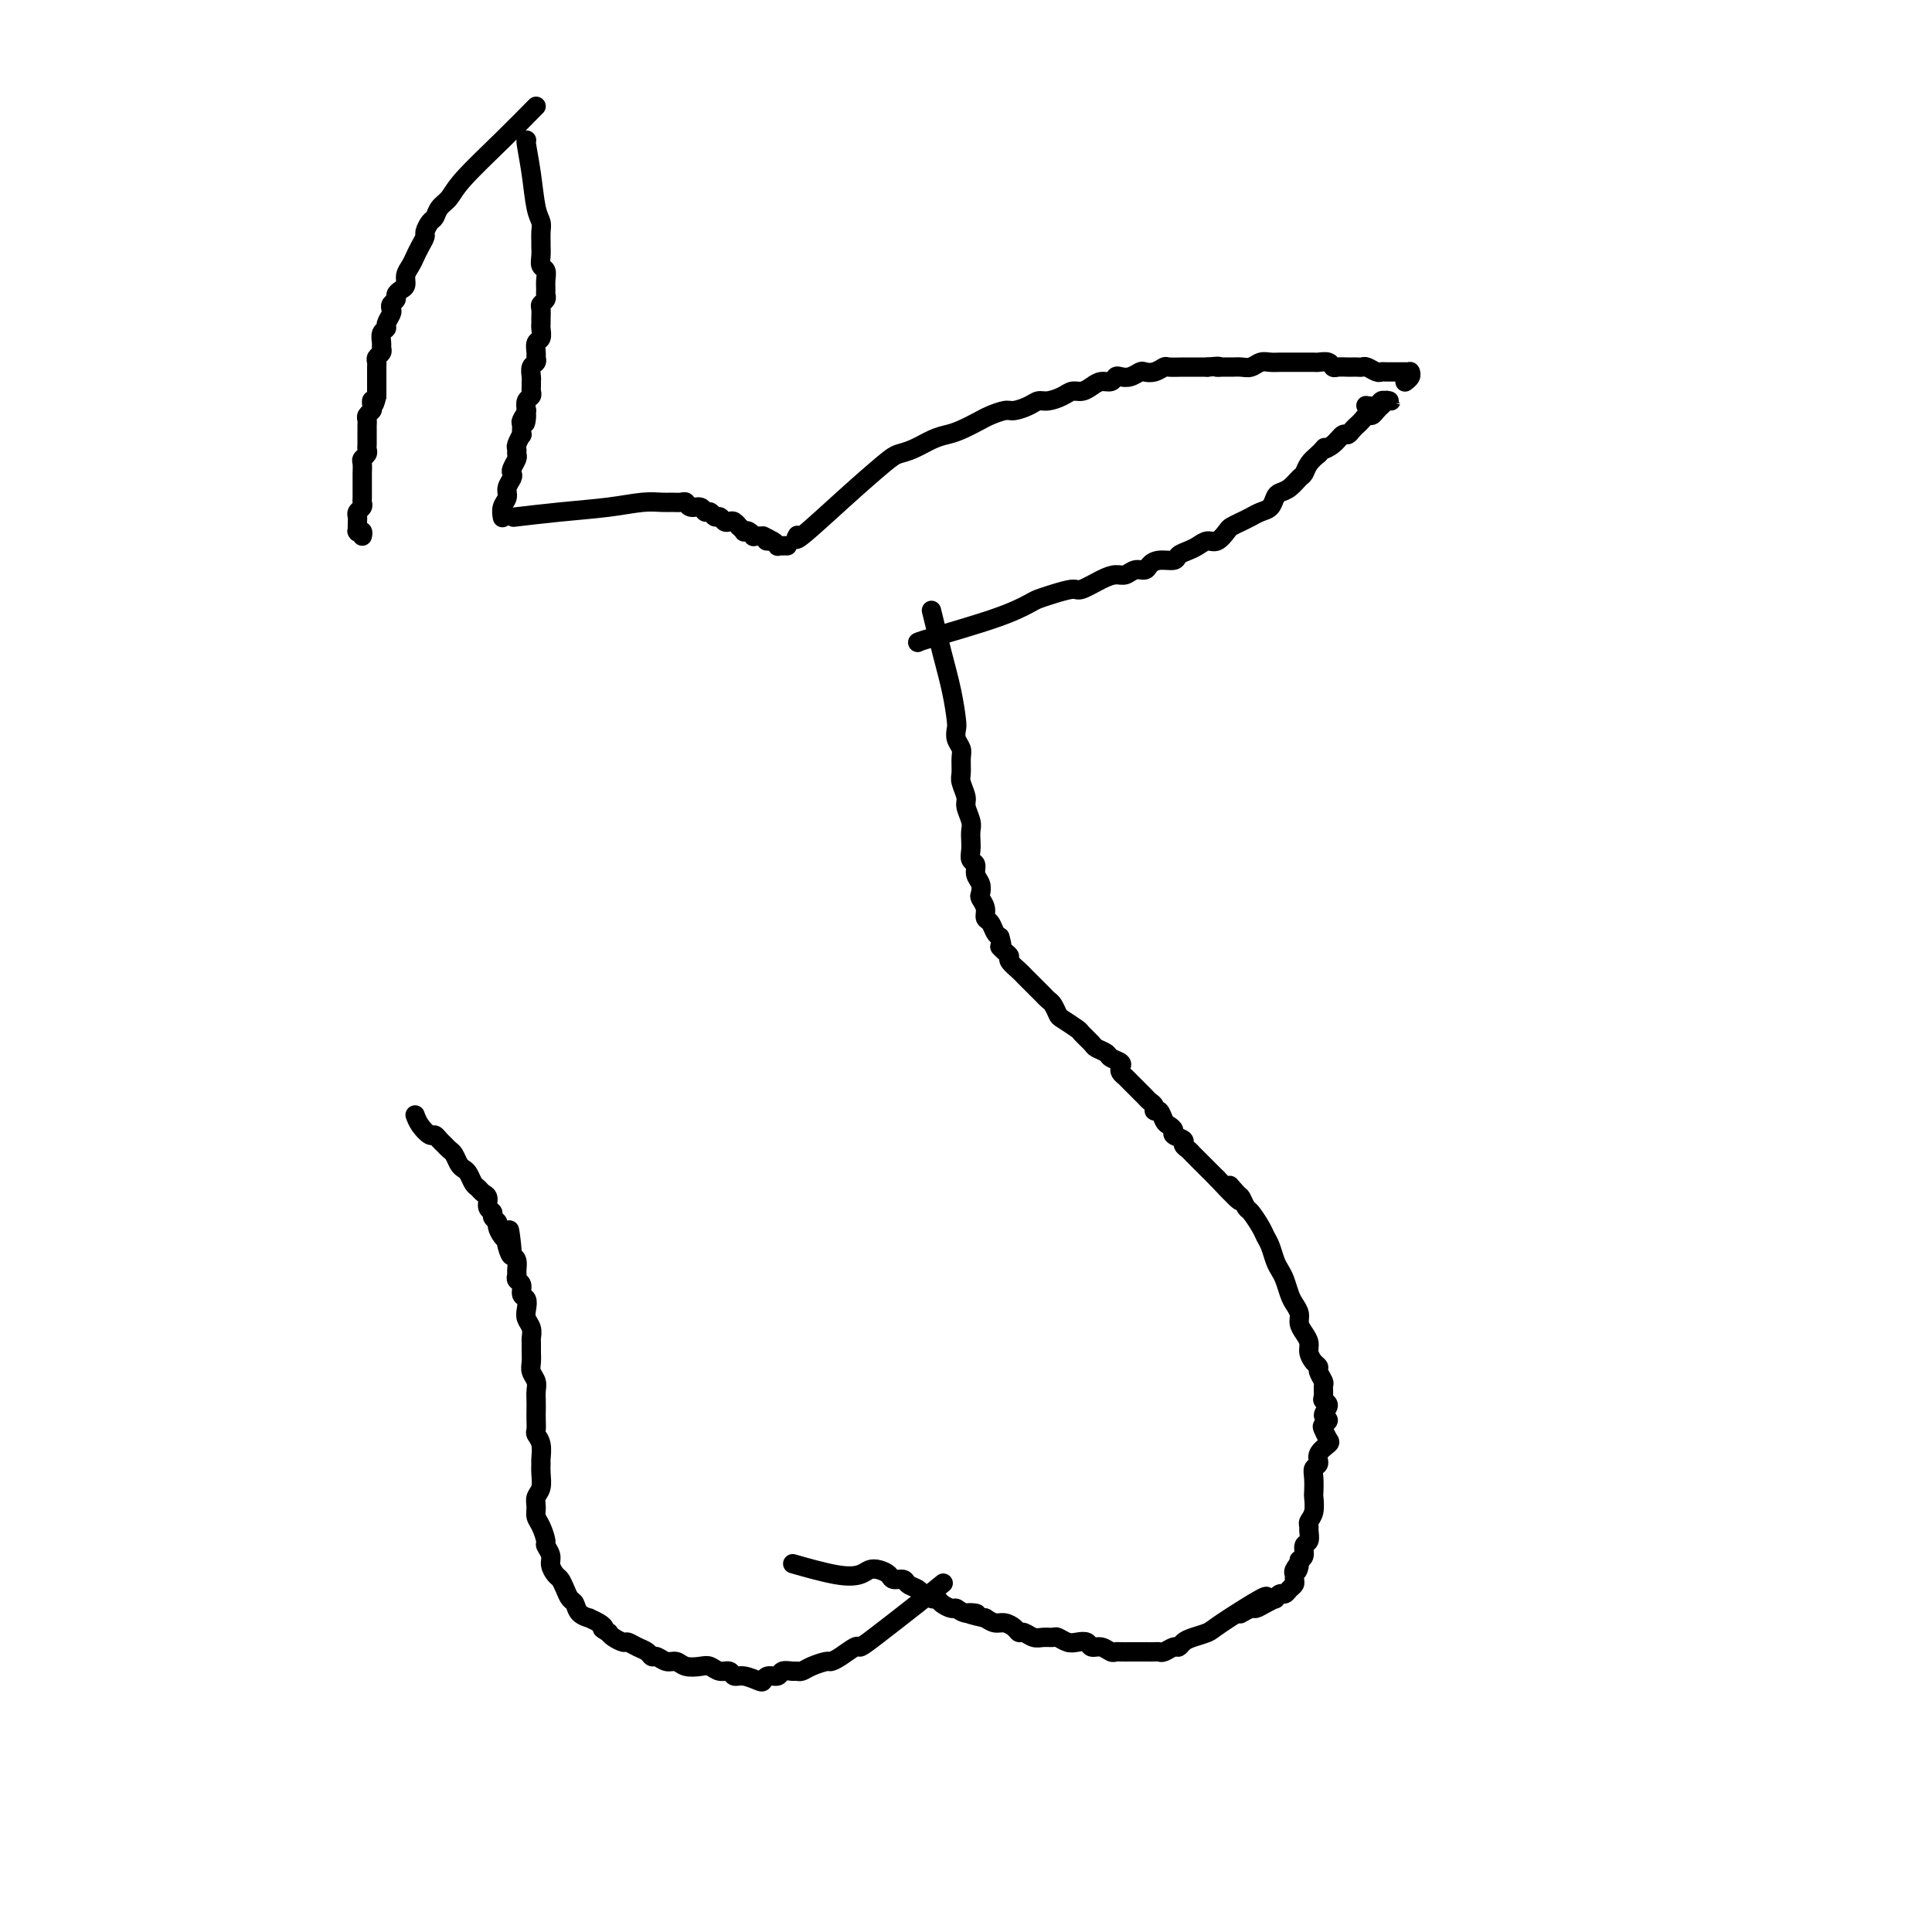 <svg viewBox='0 0 400 400' version='1.1' xmlns='http://www.w3.org/2000/svg' xmlns:xlink='http://www.w3.org/1999/xlink'><g fill='none' stroke='#000000' stroke-width='4' stroke-linecap='round' stroke-linejoin='round'><path d='M111,22c-0.000,0.000 -0.000,0.000 0,0c0.000,-0.000 0.000,-0.000 0,0c-0.000,0.000 -0.001,0.002 0,0c0.001,-0.002 0.005,-0.006 0,0c-0.005,0.006 -0.017,0.022 0,0c0.017,-0.022 0.065,-0.081 -1,1c-1.065,1.081 -3.241,3.302 -6,6c-2.759,2.698 -6.101,5.874 -8,8c-1.899,2.126 -2.355,3.204 -3,4c-0.645,0.796 -1.478,1.312 -2,2c-0.522,0.688 -0.731,1.549 -1,2c-0.269,0.451 -0.597,0.491 -1,1c-0.403,0.509 -0.881,1.487 -1,2c-0.119,0.513 0.122,0.560 0,1c-0.122,0.440 -0.606,1.273 -1,2c-0.394,0.727 -0.697,1.346 -1,2c-0.303,0.654 -0.607,1.341 -1,2c-0.393,0.659 -0.875,1.290 -1,2c-0.125,0.710 0.106,1.500 0,2c-0.106,0.500 -0.551,0.712 -1,1c-0.449,0.288 -0.904,0.654 -1,1c-0.096,0.346 0.166,0.674 0,1c-0.166,0.326 -0.762,0.651 -1,1c-0.238,0.349 -0.120,0.722 0,1c0.120,0.278 0.243,0.459 0,1c-0.243,0.541 -0.850,1.440 -1,2c-0.150,0.560 0.157,0.780 0,1c-0.157,0.220 -0.778,0.440 -1,1c-0.222,0.560 -0.045,1.460 0,2c0.045,0.540 -0.040,0.721 0,1c0.040,0.279 0.207,0.656 0,1c-0.207,0.344 -0.788,0.656 -1,1c-0.212,0.344 -0.057,0.721 0,1c0.057,0.279 0.015,0.459 0,1c-0.015,0.541 -0.004,1.444 0,2c0.004,0.556 0.001,0.765 0,1c-0.001,0.235 -0.000,0.496 0,1c0.000,0.504 0.000,1.252 0,2'/><path d='M78,82c-0.686,3.118 -0.902,1.413 -1,1c-0.098,-0.413 -0.079,0.467 0,1c0.079,0.533 0.217,0.720 0,1c-0.217,0.280 -0.790,0.652 -1,1c-0.210,0.348 -0.056,0.671 0,1c0.056,0.329 0.015,0.666 0,1c-0.015,0.334 -0.004,0.667 0,1c0.004,0.333 0.002,0.667 0,1c-0.002,0.333 -0.004,0.667 0,1c0.004,0.333 0.015,0.666 0,1c-0.015,0.334 -0.057,0.671 0,1c0.057,0.329 0.211,0.651 0,1c-0.211,0.349 -0.789,0.724 -1,1c-0.211,0.276 -0.057,0.454 0,1c0.057,0.546 0.015,1.459 0,2c-0.015,0.541 -0.004,0.708 0,1c0.004,0.292 0.002,0.708 0,1c-0.002,0.292 -0.004,0.459 0,1c0.004,0.541 0.015,1.455 0,2c-0.015,0.545 -0.057,0.722 0,1c0.057,0.278 0.211,0.656 0,1c-0.211,0.344 -0.788,0.652 -1,1c-0.212,0.348 -0.058,0.734 0,1c0.058,0.266 0.019,0.410 0,1c-0.019,0.590 -0.019,1.626 0,2c0.019,0.374 0.058,0.086 0,0c-0.058,-0.086 -0.211,0.028 0,0c0.211,-0.028 0.788,-0.200 1,0c0.212,0.200 0.061,0.771 0,1c-0.061,0.229 -0.030,0.114 0,0'/><path d='M109,29c0.002,0.001 0.004,0.003 0,0c-0.004,-0.003 -0.012,-0.009 0,0c0.012,0.009 0.046,0.033 0,0c-0.046,-0.033 -0.170,-0.122 0,1c0.170,1.122 0.634,3.456 1,6c0.366,2.544 0.634,5.297 1,7c0.366,1.703 0.830,2.357 1,3c0.170,0.643 0.044,1.275 0,2c-0.044,0.725 -0.008,1.541 0,2c0.008,0.459 -0.012,0.559 0,1c0.012,0.441 0.056,1.221 0,2c-0.056,0.779 -0.211,1.557 0,2c0.211,0.443 0.790,0.552 1,1c0.210,0.448 0.053,1.233 0,2c-0.053,0.767 0.000,1.514 0,2c-0.000,0.486 -0.053,0.711 0,1c0.053,0.289 0.210,0.641 0,1c-0.210,0.359 -0.789,0.725 -1,1c-0.211,0.275 -0.056,0.459 0,1c0.056,0.541 0.011,1.439 0,2c-0.011,0.561 0.011,0.784 0,1c-0.011,0.216 -0.056,0.425 0,1c0.056,0.575 0.212,1.516 0,2c-0.212,0.484 -0.793,0.510 -1,1c-0.207,0.490 -0.041,1.445 0,2c0.041,0.555 -0.041,0.712 0,1c0.041,0.288 0.207,0.707 0,1c-0.207,0.293 -0.788,0.460 -1,1c-0.212,0.540 -0.056,1.454 0,2c0.056,0.546 0.011,0.723 0,1c-0.011,0.277 0.011,0.654 0,1c-0.011,0.346 -0.054,0.660 0,1c0.054,0.340 0.207,0.707 0,1c-0.207,0.293 -0.773,0.512 -1,1c-0.227,0.488 -0.113,1.244 0,2'/><path d='M109,85c-0.558,4.659 0.048,1.807 0,1c-0.048,-0.807 -0.749,0.432 -1,1c-0.251,0.568 -0.053,0.467 0,1c0.053,0.533 -0.039,1.701 0,2c0.039,0.299 0.207,-0.272 0,0c-0.207,0.272 -0.791,1.386 -1,2c-0.209,0.614 -0.042,0.728 0,1c0.042,0.272 -0.040,0.702 0,1c0.040,0.298 0.203,0.464 0,1c-0.203,0.536 -0.771,1.442 -1,2c-0.229,0.558 -0.118,0.768 0,1c0.118,0.232 0.242,0.486 0,1c-0.242,0.514 -0.849,1.286 -1,2c-0.151,0.714 0.156,1.368 0,2c-0.156,0.632 -0.774,1.242 -1,2c-0.226,0.758 -0.061,1.666 0,2c0.061,0.334 0.017,0.096 0,0c-0.017,-0.096 -0.009,-0.048 0,0'/><path d='M107,107c0.015,-0.002 0.029,-0.004 0,0c-0.029,0.004 -0.103,0.012 0,0c0.103,-0.012 0.383,-0.046 0,0c-0.383,0.046 -1.427,0.170 0,0c1.427,-0.170 5.327,-0.634 9,-1c3.673,-0.366 7.120,-0.634 10,-1c2.880,-0.366 5.192,-0.831 7,-1c1.808,-0.169 3.113,-0.041 4,0c0.887,0.041 1.355,-0.004 2,0c0.645,0.004 1.468,0.058 2,0c0.532,-0.058 0.772,-0.227 1,0c0.228,0.227 0.442,0.849 1,1c0.558,0.151 1.459,-0.171 2,0c0.541,0.171 0.722,0.834 1,1c0.278,0.166 0.652,-0.165 1,0c0.348,0.165 0.670,0.828 1,1c0.330,0.172 0.667,-0.146 1,0c0.333,0.146 0.663,0.756 1,1c0.337,0.244 0.683,0.122 1,0c0.317,-0.122 0.606,-0.243 1,0c0.394,0.243 0.893,0.849 1,1c0.107,0.151 -0.178,-0.152 0,0c0.178,0.152 0.817,0.759 1,1c0.183,0.241 -0.092,0.117 0,0c0.092,-0.117 0.549,-0.228 1,0c0.451,0.228 0.894,0.793 1,1c0.106,0.207 -0.125,0.056 0,0c0.125,-0.056 0.607,-0.016 1,0c0.393,0.016 0.696,0.008 1,0'/><path d='M158,111c2.868,1.305 1.538,1.068 1,1c-0.538,-0.068 -0.285,0.034 0,0c0.285,-0.034 0.602,-0.205 1,0c0.398,0.205 0.877,0.787 1,1c0.123,0.213 -0.111,0.057 0,0c0.111,-0.057 0.568,-0.015 1,0c0.432,0.015 0.838,0.004 1,0c0.162,-0.004 0.081,-0.002 0,0'/><path d='M165,111c0.001,-0.001 0.001,-0.002 0,0c-0.001,0.002 -0.004,0.007 0,0c0.004,-0.007 0.013,-0.025 0,0c-0.013,0.025 -0.050,0.095 0,0c0.050,-0.095 0.187,-0.354 0,0c-0.187,0.354 -0.697,1.322 1,0c1.697,-1.322 5.602,-4.935 9,-8c3.398,-3.065 6.289,-5.581 8,-7c1.711,-1.419 2.242,-1.741 3,-2c0.758,-0.259 1.744,-0.454 3,-1c1.256,-0.546 2.783,-1.441 4,-2c1.217,-0.559 2.126,-0.781 3,-1c0.874,-0.219 1.714,-0.436 3,-1c1.286,-0.564 3.020,-1.474 4,-2c0.980,-0.526 1.207,-0.667 2,-1c0.793,-0.333 2.151,-0.859 3,-1c0.849,-0.141 1.190,0.103 2,0c0.810,-0.103 2.090,-0.553 3,-1c0.910,-0.447 1.451,-0.889 2,-1c0.549,-0.111 1.106,0.111 2,0c0.894,-0.111 2.126,-0.556 3,-1c0.874,-0.444 1.390,-0.889 2,-1c0.610,-0.111 1.315,0.110 2,0c0.685,-0.110 1.348,-0.552 2,-1c0.652,-0.448 1.291,-0.904 2,-1c0.709,-0.096 1.489,0.167 2,0c0.511,-0.167 0.752,-0.763 1,-1c0.248,-0.237 0.503,-0.115 1,0c0.497,0.115 1.237,0.223 2,0c0.763,-0.223 1.551,-0.778 2,-1c0.449,-0.222 0.561,-0.112 1,0c0.439,0.112 1.207,0.226 2,0c0.793,-0.226 1.612,-0.793 2,-1c0.388,-0.207 0.344,-0.056 1,0c0.656,0.056 2.011,0.015 3,0c0.989,-0.015 1.612,-0.004 2,0c0.388,0.004 0.539,0.001 1,0c0.461,-0.001 1.230,-0.001 2,0'/><path d='M250,76c3.357,-0.309 2.250,-0.082 2,0c-0.250,0.082 0.356,0.018 1,0c0.644,-0.018 1.327,0.009 2,0c0.673,-0.009 1.335,-0.055 2,0c0.665,0.055 1.334,0.211 2,0c0.666,-0.211 1.330,-0.789 2,-1c0.670,-0.211 1.345,-0.057 2,0c0.655,0.057 1.289,0.015 2,0c0.711,-0.015 1.500,-0.004 2,0c0.500,0.004 0.712,0.001 1,0c0.288,-0.001 0.654,-0.000 1,0c0.346,0.000 0.674,-0.001 1,0c0.326,0.001 0.651,0.004 1,0c0.349,-0.004 0.722,-0.015 1,0c0.278,0.015 0.459,0.057 1,0c0.541,-0.057 1.440,-0.211 2,0c0.560,0.211 0.780,0.789 1,1c0.220,0.211 0.440,0.057 1,0c0.560,-0.057 1.458,-0.016 2,0c0.542,0.016 0.726,0.008 1,0c0.274,-0.008 0.637,-0.016 1,0c0.363,0.016 0.726,0.057 1,0c0.274,-0.057 0.458,-0.211 1,0c0.542,0.211 1.441,0.789 2,1c0.559,0.211 0.780,0.057 1,0c0.220,-0.057 0.441,-0.015 1,0c0.559,0.015 1.456,0.004 2,0c0.544,-0.004 0.734,-0.002 1,0c0.266,0.002 0.608,0.003 1,0c0.392,-0.003 0.833,-0.011 1,0c0.167,0.011 0.058,0.042 0,0c-0.058,-0.042 -0.067,-0.156 0,0c0.067,0.156 0.210,0.580 0,1c-0.210,0.420 -0.774,0.834 -1,1c-0.226,0.166 -0.113,0.083 0,0'/><path d='M190,133c-0.000,-0.000 -0.000,-0.001 0,0c0.000,0.001 0.000,0.002 0,0c-0.000,-0.002 -0.001,-0.007 0,0c0.001,0.007 0.002,0.027 0,0c-0.002,-0.027 -0.007,-0.101 3,-1c3.007,-0.899 9.026,-2.623 13,-4c3.974,-1.377 5.902,-2.406 7,-3c1.098,-0.594 1.364,-0.754 2,-1c0.636,-0.246 1.640,-0.578 3,-1c1.360,-0.422 3.074,-0.935 4,-1c0.926,-0.065 1.063,0.318 2,0c0.937,-0.318 2.675,-1.338 4,-2c1.325,-0.662 2.238,-0.965 3,-1c0.762,-0.035 1.372,0.197 2,0c0.628,-0.197 1.275,-0.822 2,-1c0.725,-0.178 1.527,0.093 2,0c0.473,-0.093 0.616,-0.550 1,-1c0.384,-0.450 1.009,-0.894 2,-1c0.991,-0.106 2.349,0.125 3,0c0.651,-0.125 0.597,-0.606 1,-1c0.403,-0.394 1.264,-0.701 2,-1c0.736,-0.299 1.348,-0.591 2,-1c0.652,-0.409 1.343,-0.936 2,-1c0.657,-0.064 1.278,0.334 2,0c0.722,-0.334 1.544,-1.399 2,-2c0.456,-0.601 0.546,-0.737 1,-1c0.454,-0.263 1.274,-0.651 2,-1c0.726,-0.349 1.360,-0.657 2,-1c0.640,-0.343 1.288,-0.721 2,-1c0.712,-0.279 1.490,-0.460 2,-1c0.510,-0.540 0.753,-1.439 1,-2c0.247,-0.561 0.499,-0.783 1,-1c0.501,-0.217 1.250,-0.428 2,-1c0.750,-0.572 1.500,-1.504 2,-2c0.500,-0.496 0.750,-0.557 1,-1c0.250,-0.443 0.500,-1.270 1,-2c0.500,-0.730 1.250,-1.365 2,-2'/><path d='M273,94c1.991,-2.056 0.967,-1.195 1,-1c0.033,0.195 1.122,-0.277 2,-1c0.878,-0.723 1.545,-1.699 2,-2c0.455,-0.301 0.699,0.073 1,0c0.301,-0.073 0.658,-0.593 1,-1c0.342,-0.407 0.669,-0.700 1,-1c0.331,-0.300 0.667,-0.606 1,-1c0.333,-0.394 0.663,-0.875 1,-1c0.337,-0.125 0.683,0.106 1,0c0.317,-0.106 0.607,-0.550 1,-1c0.393,-0.450 0.889,-0.905 1,-1c0.111,-0.095 -0.162,0.171 0,0c0.162,-0.171 0.758,-0.778 1,-1c0.242,-0.222 0.131,-0.060 0,0c-0.131,0.060 -0.283,0.016 0,0c0.283,-0.016 1.001,-0.005 1,0c-0.001,0.005 -0.720,0.005 -1,0c-0.280,-0.005 -0.121,-0.015 0,0c0.121,0.015 0.204,0.057 0,0c-0.204,-0.057 -0.694,-0.211 -1,0c-0.306,0.211 -0.429,0.788 -1,1c-0.571,0.212 -1.592,0.061 -2,0c-0.408,-0.061 -0.204,-0.030 0,0'/><path d='M193,127c0.000,0.001 0.000,0.002 0,0c-0.000,-0.002 -0.002,-0.007 0,0c0.002,0.007 0.006,0.025 0,0c-0.006,-0.025 -0.023,-0.095 0,0c0.023,0.095 0.087,0.354 0,0c-0.087,-0.354 -0.324,-1.322 0,0c0.324,1.322 1.210,4.935 2,8c0.790,3.065 1.483,5.584 2,8c0.517,2.416 0.856,4.729 1,6c0.144,1.271 0.091,1.499 0,2c-0.091,0.501 -0.222,1.274 0,2c0.222,0.726 0.796,1.406 1,2c0.204,0.594 0.040,1.103 0,2c-0.040,0.897 0.046,2.184 0,3c-0.046,0.816 -0.222,1.163 0,2c0.222,0.837 0.844,2.164 1,3c0.156,0.836 -0.154,1.182 0,2c0.154,0.818 0.772,2.107 1,3c0.228,0.893 0.065,1.390 0,2c-0.065,0.610 -0.033,1.332 0,2c0.033,0.668 0.065,1.281 0,2c-0.065,0.719 -0.227,1.545 0,2c0.227,0.455 0.844,0.541 1,1c0.156,0.459 -0.150,1.291 0,2c0.150,0.709 0.757,1.293 1,2c0.243,0.707 0.121,1.536 0,2c-0.121,0.464 -0.240,0.562 0,1c0.240,0.438 0.838,1.217 1,2c0.162,0.783 -0.111,1.571 0,2c0.111,0.429 0.607,0.500 1,1c0.393,0.500 0.684,1.429 1,2c0.316,0.571 0.658,0.786 1,1'/><path d='M207,194c0.886,2.882 0.101,2.085 0,2c-0.101,-0.085 0.484,0.540 1,1c0.516,0.460 0.964,0.753 1,1c0.036,0.247 -0.341,0.447 0,1c0.341,0.553 1.401,1.458 2,2c0.599,0.542 0.738,0.723 1,1c0.262,0.277 0.648,0.652 1,1c0.352,0.348 0.672,0.670 1,1c0.328,0.330 0.666,0.670 1,1c0.334,0.330 0.665,0.651 1,1c0.335,0.349 0.675,0.728 1,1c0.325,0.272 0.635,0.439 1,1c0.365,0.561 0.784,1.516 1,2c0.216,0.484 0.228,0.497 1,1c0.772,0.503 2.305,1.497 3,2c0.695,0.503 0.552,0.516 1,1c0.448,0.484 1.486,1.439 2,2c0.514,0.561 0.502,0.728 1,1c0.498,0.272 1.506,0.650 2,1c0.494,0.350 0.475,0.671 1,1c0.525,0.329 1.595,0.667 2,1c0.405,0.333 0.146,0.663 0,1c-0.146,0.337 -0.180,0.682 0,1c0.180,0.318 0.573,0.610 1,1c0.427,0.390 0.888,0.878 1,1c0.112,0.122 -0.125,-0.122 0,0c0.125,0.122 0.612,0.610 1,1c0.388,0.390 0.678,0.683 1,1c0.322,0.317 0.678,0.657 1,1c0.322,0.343 0.611,0.687 1,1c0.389,0.313 0.877,0.595 1,1c0.123,0.405 -0.120,0.935 0,1c0.120,0.065 0.605,-0.333 1,0c0.395,0.333 0.702,1.399 1,2c0.298,0.601 0.587,0.738 1,1c0.413,0.262 0.951,0.647 1,1c0.049,0.353 -0.390,0.672 0,1c0.390,0.328 1.610,0.665 2,1c0.390,0.335 -0.050,0.667 0,1c0.050,0.333 0.591,0.667 1,1c0.409,0.333 0.687,0.667 1,1c0.313,0.333 0.661,0.667 1,1c0.339,0.333 0.668,0.667 1,1c0.332,0.333 0.666,0.667 1,1c0.334,0.333 0.667,0.667 1,1c0.333,0.333 0.667,0.667 1,1'/><path d='M252,244c7.593,8.135 4.075,3.473 3,2c-1.075,-1.473 0.293,0.242 1,1c0.707,0.758 0.753,0.559 1,1c0.247,0.441 0.696,1.520 1,2c0.304,0.480 0.463,0.359 1,1c0.537,0.641 1.453,2.045 2,3c0.547,0.955 0.724,1.462 1,2c0.276,0.538 0.651,1.106 1,2c0.349,0.894 0.670,2.112 1,3c0.330,0.888 0.667,1.445 1,2c0.333,0.555 0.663,1.107 1,2c0.337,0.893 0.681,2.126 1,3c0.319,0.874 0.611,1.389 1,2c0.389,0.611 0.874,1.318 1,2c0.126,0.682 -0.107,1.338 0,2c0.107,0.662 0.555,1.329 1,2c0.445,0.671 0.889,1.344 1,2c0.111,0.656 -0.110,1.293 0,2c0.110,0.707 0.551,1.484 1,2c0.449,0.516 0.905,0.772 1,1c0.095,0.228 -0.172,0.428 0,1c0.172,0.572 0.783,1.514 1,2c0.217,0.486 0.039,0.515 0,1c-0.039,0.485 0.061,1.425 0,2c-0.061,0.575 -0.283,0.784 0,1c0.283,0.216 1.070,0.438 1,1c-0.070,0.562 -0.996,1.464 -1,2c-0.004,0.536 0.915,0.706 1,1c0.085,0.294 -0.665,0.711 -1,1c-0.335,0.289 -0.257,0.448 0,1c0.257,0.552 0.692,1.495 1,2c0.308,0.505 0.489,0.571 0,1c-0.489,0.429 -1.648,1.222 -2,2c-0.352,0.778 0.101,1.540 0,2c-0.101,0.460 -0.758,0.616 -1,1c-0.242,0.384 -0.069,0.996 0,2c0.069,1.004 0.033,2.402 0,3c-0.033,0.598 -0.062,0.397 0,1c0.062,0.603 0.214,2.011 0,3c-0.214,0.989 -0.793,1.559 -1,2c-0.207,0.441 -0.041,0.752 0,1c0.041,0.248 -0.044,0.434 0,1c0.044,0.566 0.218,1.513 0,2c-0.218,0.487 -0.828,0.516 -1,1c-0.172,0.484 0.094,1.424 0,2c-0.094,0.576 -0.547,0.788 -1,1'/><path d='M269,323c-0.867,3.891 -0.035,1.620 0,1c0.035,-0.620 -0.726,0.411 -1,1c-0.274,0.589 -0.063,0.736 0,1c0.063,0.264 -0.024,0.644 0,1c0.024,0.356 0.160,0.688 0,1c-0.160,0.312 -0.616,0.605 -1,1c-0.384,0.395 -0.697,0.893 -1,1c-0.303,0.107 -0.596,-0.178 -1,0c-0.404,0.178 -0.919,0.817 -1,1c-0.081,0.183 0.272,-0.091 0,0c-0.272,0.091 -1.170,0.546 -2,1c-0.830,0.454 -1.594,0.905 -2,1c-0.406,0.095 -0.456,-0.167 -1,0c-0.544,0.167 -1.584,0.762 -2,1c-0.416,0.238 -0.208,0.119 0,0'/><path d='M262,331c-0.111,0.137 -0.221,0.274 0,0c0.221,-0.274 0.774,-0.961 -1,0c-1.774,0.961 -5.876,3.568 -8,5c-2.124,1.432 -2.270,1.689 -3,2c-0.730,0.311 -2.045,0.676 -3,1c-0.955,0.324 -1.552,0.609 -2,1c-0.448,0.391 -0.749,0.889 -1,1c-0.251,0.111 -0.452,-0.167 -1,0c-0.548,0.167 -1.443,0.777 -2,1c-0.557,0.223 -0.775,0.060 -1,0c-0.225,-0.060 -0.456,-0.016 -1,0c-0.544,0.016 -1.402,0.004 -2,0c-0.598,-0.004 -0.938,-0.001 -1,0c-0.062,0.001 0.152,-0.000 0,0c-0.152,0.000 -0.670,0.001 -1,0c-0.330,-0.001 -0.472,-0.004 -1,0c-0.528,0.004 -1.441,0.016 -2,0c-0.559,-0.016 -0.765,-0.061 -1,0c-0.235,0.061 -0.500,0.226 -1,0c-0.500,-0.226 -1.236,-0.844 -2,-1c-0.764,-0.156 -1.557,0.151 -2,0c-0.443,-0.151 -0.538,-0.758 -1,-1c-0.462,-0.242 -1.293,-0.118 -2,0c-0.707,0.118 -1.291,0.229 -2,0c-0.709,-0.229 -1.541,-0.797 -2,-1c-0.459,-0.203 -0.543,-0.040 -1,0c-0.457,0.040 -1.288,-0.045 -2,0c-0.712,0.045 -1.307,0.218 -2,0c-0.693,-0.218 -1.484,-0.828 -2,-1c-0.516,-0.172 -0.757,0.095 -1,0c-0.243,-0.095 -0.488,-0.551 -1,-1c-0.512,-0.449 -1.292,-0.890 -2,-1c-0.708,-0.110 -1.345,0.111 -2,0c-0.655,-0.111 -1.327,-0.556 -2,-1'/><path d='M204,335c-6.086,-1.326 -2.800,-1.143 -2,-1c0.800,0.143 -0.885,0.244 -2,0c-1.115,-0.244 -1.660,-0.835 -2,-1c-0.340,-0.165 -0.476,0.096 -1,0c-0.524,-0.096 -1.435,-0.551 -2,-1c-0.565,-0.449 -0.785,-0.894 -1,-1c-0.215,-0.106 -0.424,0.125 -1,0c-0.576,-0.125 -1.520,-0.607 -2,-1c-0.480,-0.393 -0.495,-0.697 -1,-1c-0.505,-0.303 -1.500,-0.607 -2,-1c-0.500,-0.393 -0.504,-0.877 -1,-1c-0.496,-0.123 -1.482,0.114 -2,0c-0.518,-0.114 -0.566,-0.578 -1,-1c-0.434,-0.422 -1.252,-0.800 -2,-1c-0.748,-0.200 -1.424,-0.222 -2,0c-0.576,0.222 -1.051,0.688 -2,1c-0.949,0.312 -2.371,0.469 -5,0c-2.629,-0.469 -6.465,-1.562 -8,-2c-1.535,-0.438 -0.767,-0.219 0,0'/><path d='M195,328c-0.006,0.005 -0.012,0.010 0,0c0.012,-0.010 0.043,-0.035 0,0c-0.043,0.035 -0.158,0.129 0,0c0.158,-0.129 0.591,-0.481 0,0c-0.591,0.481 -2.206,1.796 -5,4c-2.794,2.204 -6.766,5.299 -9,7c-2.234,1.701 -2.729,2.010 -3,2c-0.271,-0.010 -0.317,-0.340 -1,0c-0.683,0.340 -2.004,1.349 -3,2c-0.996,0.651 -1.668,0.945 -2,1c-0.332,0.055 -0.326,-0.129 -1,0c-0.674,0.129 -2.030,0.569 -3,1c-0.970,0.431 -1.554,0.851 -2,1c-0.446,0.149 -0.753,0.025 -1,0c-0.247,-0.025 -0.434,0.049 -1,0c-0.566,-0.049 -1.512,-0.222 -2,0c-0.488,0.222 -0.518,0.840 -1,1c-0.482,0.160 -1.414,-0.138 -2,0c-0.586,0.138 -0.825,0.712 -1,1c-0.175,0.288 -0.288,0.288 -1,0c-0.712,-0.288 -2.025,-0.866 -3,-1c-0.975,-0.134 -1.611,0.174 -2,0c-0.389,-0.174 -0.531,-0.830 -1,-1c-0.469,-0.170 -1.266,0.147 -2,0c-0.734,-0.147 -1.404,-0.756 -2,-1c-0.596,-0.244 -1.119,-0.122 -2,0c-0.881,0.122 -2.120,0.244 -3,0c-0.880,-0.244 -1.401,-0.853 -2,-1c-0.599,-0.147 -1.276,0.168 -2,0c-0.724,-0.168 -1.493,-0.820 -2,-1c-0.507,-0.180 -0.751,0.110 -1,0c-0.249,-0.110 -0.504,-0.621 -1,-1c-0.496,-0.379 -1.232,-0.626 -2,-1c-0.768,-0.374 -1.567,-0.873 -2,-1c-0.433,-0.127 -0.501,0.120 -1,0c-0.499,-0.120 -1.428,-0.606 -2,-1c-0.572,-0.394 -0.786,-0.697 -1,-1'/><path d='M126,338c-2.057,-1.111 -1.199,-0.888 -1,-1c0.199,-0.112 -0.261,-0.559 -1,-1c-0.739,-0.441 -1.756,-0.877 -2,-1c-0.244,-0.123 0.286,0.066 0,0c-0.286,-0.066 -1.386,-0.389 -2,-1c-0.614,-0.611 -0.742,-1.511 -1,-2c-0.258,-0.489 -0.648,-0.568 -1,-1c-0.352,-0.432 -0.668,-1.218 -1,-2c-0.332,-0.782 -0.681,-1.562 -1,-2c-0.319,-0.438 -0.606,-0.535 -1,-1c-0.394,-0.465 -0.893,-1.297 -1,-2c-0.107,-0.703 0.178,-1.276 0,-2c-0.178,-0.724 -0.818,-1.597 -1,-2c-0.182,-0.403 0.094,-0.335 0,-1c-0.094,-0.665 -0.557,-2.064 -1,-3c-0.443,-0.936 -0.865,-1.409 -1,-2c-0.135,-0.591 0.016,-1.300 0,-2c-0.016,-0.700 -0.201,-1.390 0,-2c0.201,-0.610 0.787,-1.140 1,-2c0.213,-0.860 0.053,-2.052 0,-3c-0.053,-0.948 -0.000,-1.654 0,-2c0.000,-0.346 -0.052,-0.333 0,-1c0.052,-0.667 0.210,-2.013 0,-3c-0.210,-0.987 -0.788,-1.615 -1,-2c-0.212,-0.385 -0.057,-0.526 0,-1c0.057,-0.474 0.016,-1.282 0,-2c-0.016,-0.718 -0.008,-1.347 0,-2c0.008,-0.653 0.016,-1.330 0,-2c-0.016,-0.670 -0.057,-1.334 0,-2c0.057,-0.666 0.211,-1.334 0,-2c-0.211,-0.666 -0.789,-1.329 -1,-2c-0.211,-0.671 -0.056,-1.348 0,-2c0.056,-0.652 0.011,-1.277 0,-2c-0.011,-0.723 0.011,-1.544 0,-2c-0.011,-0.456 -0.054,-0.546 0,-1c0.054,-0.454 0.207,-1.272 0,-2c-0.207,-0.728 -0.772,-1.365 -1,-2c-0.228,-0.635 -0.117,-1.269 0,-2c0.117,-0.731 0.242,-1.558 0,-2c-0.242,-0.442 -0.850,-0.499 -1,-1c-0.150,-0.501 0.157,-1.447 0,-2c-0.157,-0.553 -0.777,-0.712 -1,-1c-0.223,-0.288 -0.050,-0.706 0,-1c0.050,-0.294 -0.025,-0.464 0,-1c0.025,-0.536 0.150,-1.439 0,-2c-0.150,-0.561 -0.575,-0.781 -1,-1'/><path d='M106,260c-1.174,-10.081 -0.108,-3.282 0,-1c0.108,2.282 -0.740,0.048 -1,-1c-0.260,-1.048 0.070,-0.911 0,-1c-0.070,-0.089 -0.539,-0.405 -1,-1c-0.461,-0.595 -0.912,-1.468 -1,-2c-0.088,-0.532 0.187,-0.724 0,-1c-0.187,-0.276 -0.838,-0.637 -1,-1c-0.162,-0.363 0.164,-0.727 0,-1c-0.164,-0.273 -0.817,-0.453 -1,-1c-0.183,-0.547 0.106,-1.460 0,-2c-0.106,-0.540 -0.606,-0.708 -1,-1c-0.394,-0.292 -0.683,-0.707 -1,-1c-0.317,-0.293 -0.662,-0.463 -1,-1c-0.338,-0.537 -0.668,-1.439 -1,-2c-0.332,-0.561 -0.666,-0.780 -1,-1c-0.334,-0.220 -0.667,-0.440 -1,-1c-0.333,-0.560 -0.667,-1.461 -1,-2c-0.333,-0.539 -0.666,-0.717 -1,-1c-0.334,-0.283 -0.671,-0.670 -1,-1c-0.329,-0.330 -0.652,-0.604 -1,-1c-0.348,-0.396 -0.720,-0.916 -1,-1c-0.280,-0.084 -0.467,0.266 -1,0c-0.533,-0.266 -1.413,-1.149 -2,-2c-0.587,-0.851 -0.882,-1.672 -1,-2c-0.118,-0.328 -0.059,-0.164 0,0'/></g>
</svg>